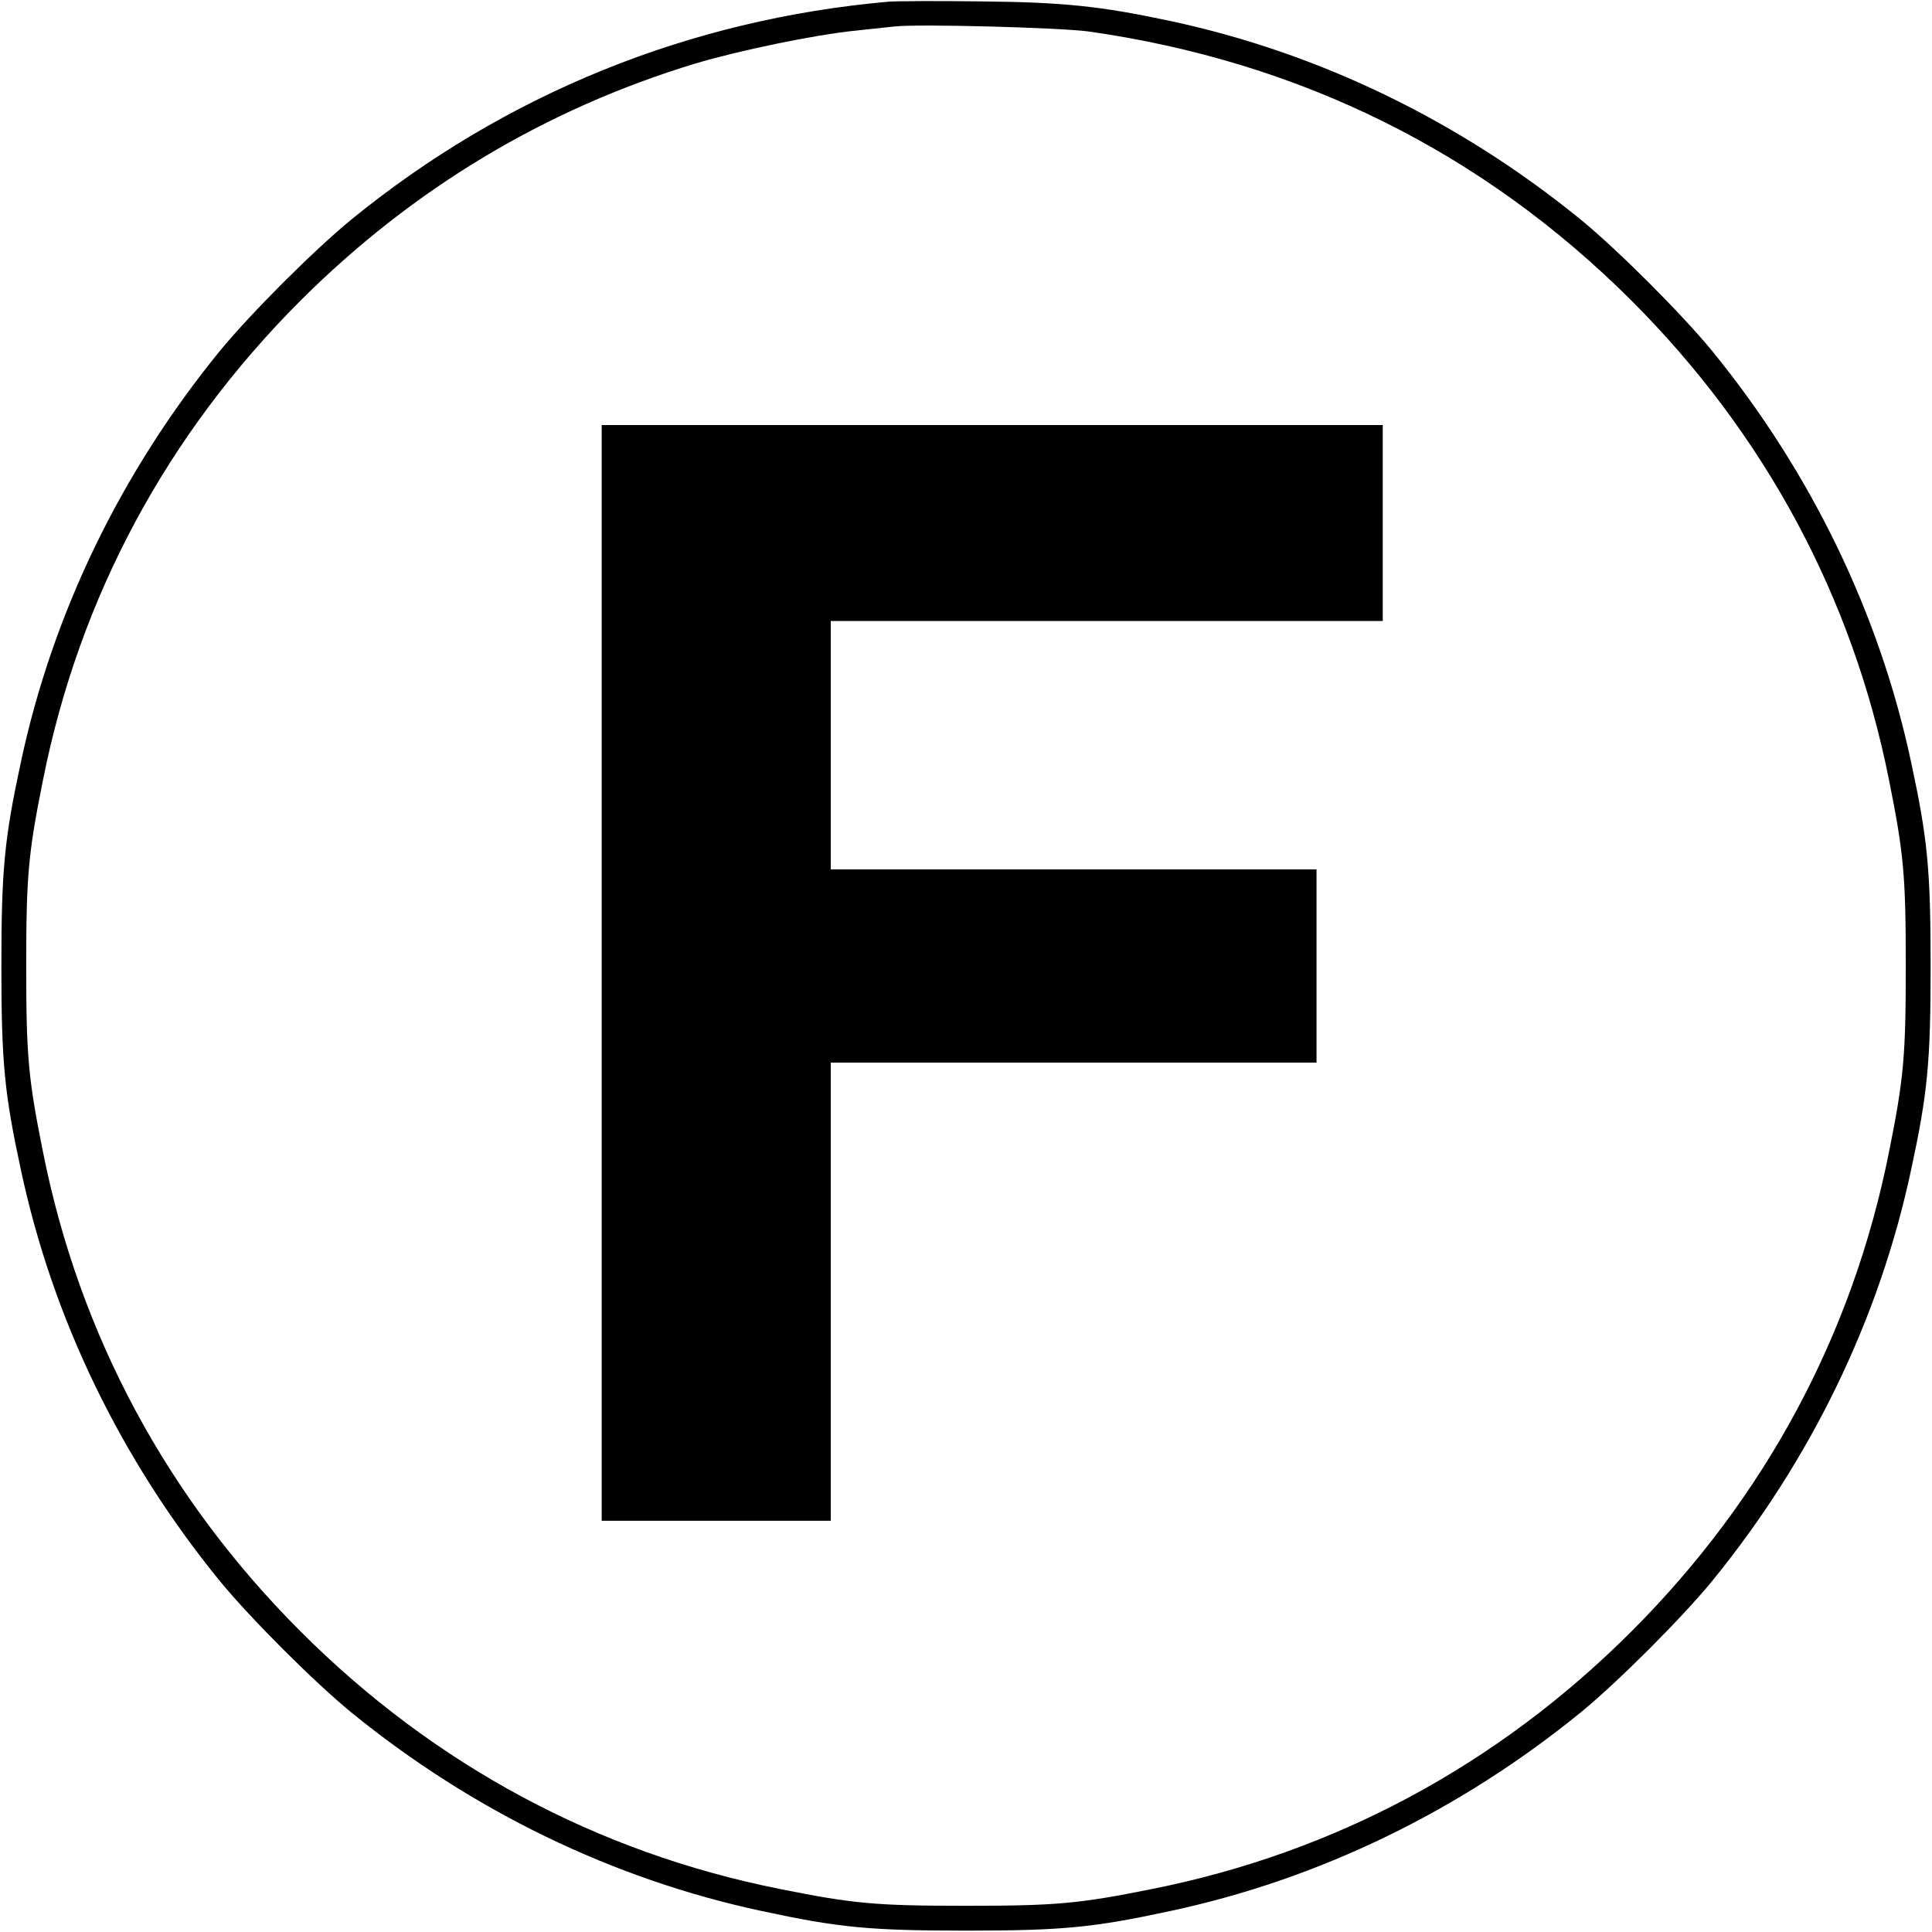 <?xml version="1.0" standalone="no"?>
<!DOCTYPE svg PUBLIC "-//W3C//DTD SVG 20010904//EN"
 "http://www.w3.org/TR/2001/REC-SVG-20010904/DTD/svg10.dtd">
<svg version="1.0" xmlns="http://www.w3.org/2000/svg"
 width="700pt" height="700pt" viewBox="0 0 700 700"
 preserveAspectRatio="xMidYMid meet">
<g transform="translate(0,700) scale(0.1,-0.1)"
fill="#000000" stroke="none">
<path d="M3220 6994 c-723 -64 -1389 -334 -1949 -791 -136 -112 -362 -338
-474 -474 -358 -439 -606 -950 -721 -1489 -60 -278 -71 -390 -71 -740 0 -350
11 -462 71 -740 115 -539 363 -1050 721 -1489 112 -136 338 -362 474 -474 439
-358 950 -606 1489 -721 278 -60 390 -71 740 -71 350 0 462 11 740 71 539 115
1050 363 1489 721 136 112 362 338 474 474 358 439 606 950 721 1489 60 278
71 390 71 740 0 350 -11 462 -71 740 -115 539 -363 1050 -721 1489 -112 136
-338 362 -474 474 -439 358 -950 606 -1489 721 -253 54 -386 68 -690 71 -157
2 -305 1 -330 -1z m724 -108 c767 -109 1429 -438 1967 -975 484 -484 801
-1074 933 -1736 54 -268 61 -350 61 -675 0 -325 -7 -407 -61 -675 -132 -662
-449 -1252 -933 -1736 -484 -484 -1074 -801 -1736 -933 -268 -54 -350 -61
-675 -61 -325 0 -407 7 -675 61 -662 132 -1252 449 -1736 933 -484 484 -801
1074 -933 1736 -54 268 -61 350 -61 675 0 325 7 407 61 675 132 662 449 1252
933 1736 407 406 887 694 1431 859 158 47 431 104 580 119 58 6 121 13 140 15
87 10 601 -4 704 -18z"/>
<path d="M2180 3475 l0 -1985 415 0 415 0 0 830 0 830 880 0 880 0 0 350 0
350 -880 0 -880 0 0 450 0 450 1000 0 1000 0 0 355 0 355 -1415 0 -1415 0 0
-1985z"/>
</g>
</svg>
